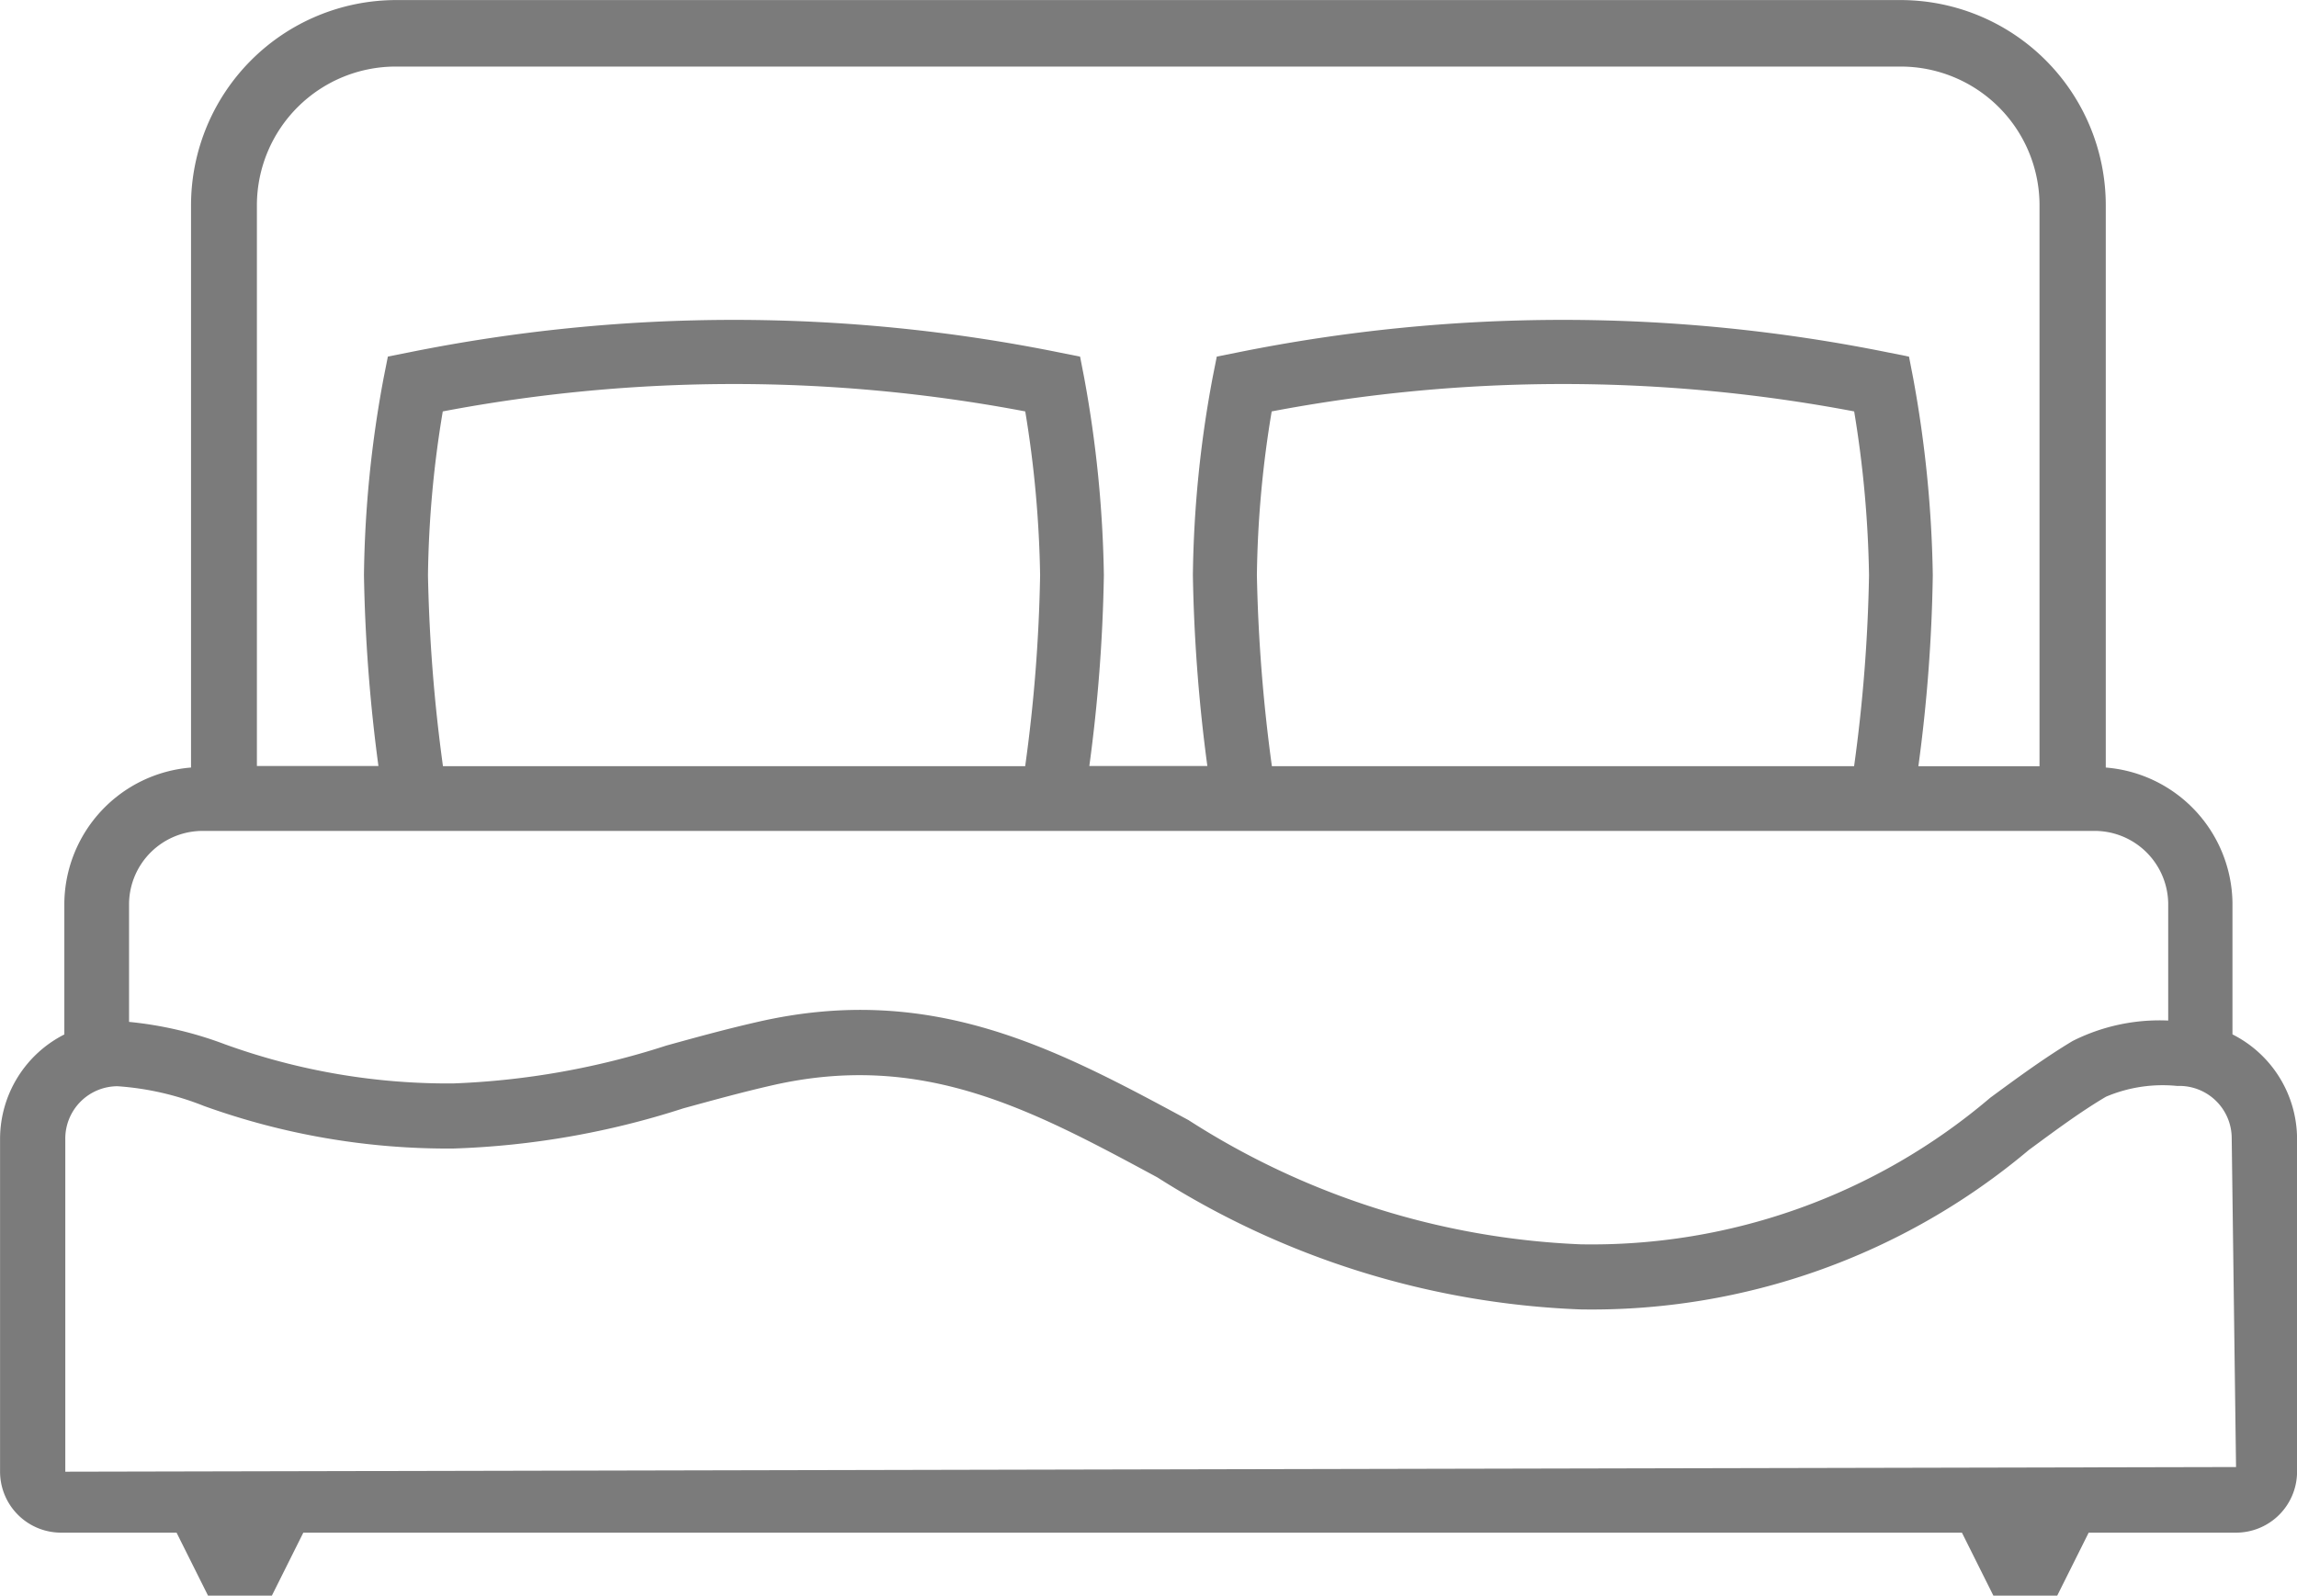 <svg xmlns="http://www.w3.org/2000/svg" width="36.024" height="25.024" viewBox="0 0 36.024 25.024">
  <path id="Path_512" data-name="Path 512" d="M234,115.2c0-.006,0-.012,0-.018v-2.045a2.159,2.159,0,0,0-1.987-2.122v-8.819a3.22,3.22,0,0,0-3.216-3.217H205.2a3.22,3.22,0,0,0-3.216,3.217v8.819a2.159,2.159,0,0,0-1.987,2.122v2.045c0,.006,0,.012,0,.019a1.838,1.838,0,0,0-1.008,1.633v5.225a.957.957,0,0,0,.956.955h1.812l.494.989h1l.494-.989h26.012l.494.989h1l.494-.989h2.312a.957.957,0,0,0,.956-.955v-5.225A1.84,1.84,0,0,0,234,115.2ZM205.2,100.022H228.8a2.177,2.177,0,0,1,2.174,2.173v8.8h-1.9A24.908,24.908,0,0,0,229.3,108a18.565,18.565,0,0,0-.309-3.1l-.064-.329-.329-.066a25.735,25.735,0,0,0-10.2,0l-.327.065-.065.327a17.823,17.823,0,0,0-.31,3.1,25.652,25.652,0,0,0,.227,2.994h-1.851A25.178,25.178,0,0,0,216.3,108a18.565,18.565,0,0,0-.309-3.1l-.064-.329-.329-.066a25.735,25.735,0,0,0-10.2,0l-.327.065-.065.327a17.823,17.823,0,0,0-.31,3.1,25.669,25.669,0,0,0,.227,2.994h-1.906v-8.8A2.177,2.177,0,0,1,205.2,100.022ZM218.7,108a16.7,16.7,0,0,1,.232-2.57,24.5,24.5,0,0,1,9.135,0A17.315,17.315,0,0,1,228.3,108a24.9,24.9,0,0,1-.234,2.994h-9.131A25.741,25.741,0,0,1,218.7,108Zm-13,0a16.7,16.7,0,0,1,.232-2.57,24.5,24.5,0,0,1,9.135,0A17.315,17.315,0,0,1,215.3,108a24.694,24.694,0,0,1-.234,2.994h-9.131A25.542,25.542,0,0,1,205.7,108Zm-3.514,4.009h29.628a1.155,1.155,0,0,1,1.178,1.127v1.847a3.031,3.031,0,0,0-1.5.321c-.439.264-.852.567-1.289.888a9.64,9.64,0,0,1-6.429,2.3,12.3,12.3,0,0,1-6.147-1.948c-2.066-1.115-4.02-2.169-6.76-1.539-.5.114-.968.243-1.431.371a12.3,12.3,0,0,1-3.339.593,10.291,10.291,0,0,1-3.585-.615,5.857,5.857,0,0,0-1.5-.35v-1.866A1.155,1.155,0,0,1,202.186,112.009Zm-2.174,10.049v-5.225a.821.821,0,0,1,.82-.82,4.481,4.481,0,0,1,1.356.31,11.287,11.287,0,0,0,3.906.667,13.069,13.069,0,0,0,3.61-.63c.449-.123.908-.25,1.389-.36,2.366-.542,4.071.377,6.045,1.442a13.314,13.314,0,0,0,6.633,2.071,10.646,10.646,0,0,0,7.035-2.5c.417-.307.811-.6,1.211-.836a2.28,2.28,0,0,1,1.111-.169h.04a.821.821,0,0,1,.82.82l.068,5.157Z" transform="translate(-198.988 -98.978)" fill="#7b7b7b"/>
</svg>
